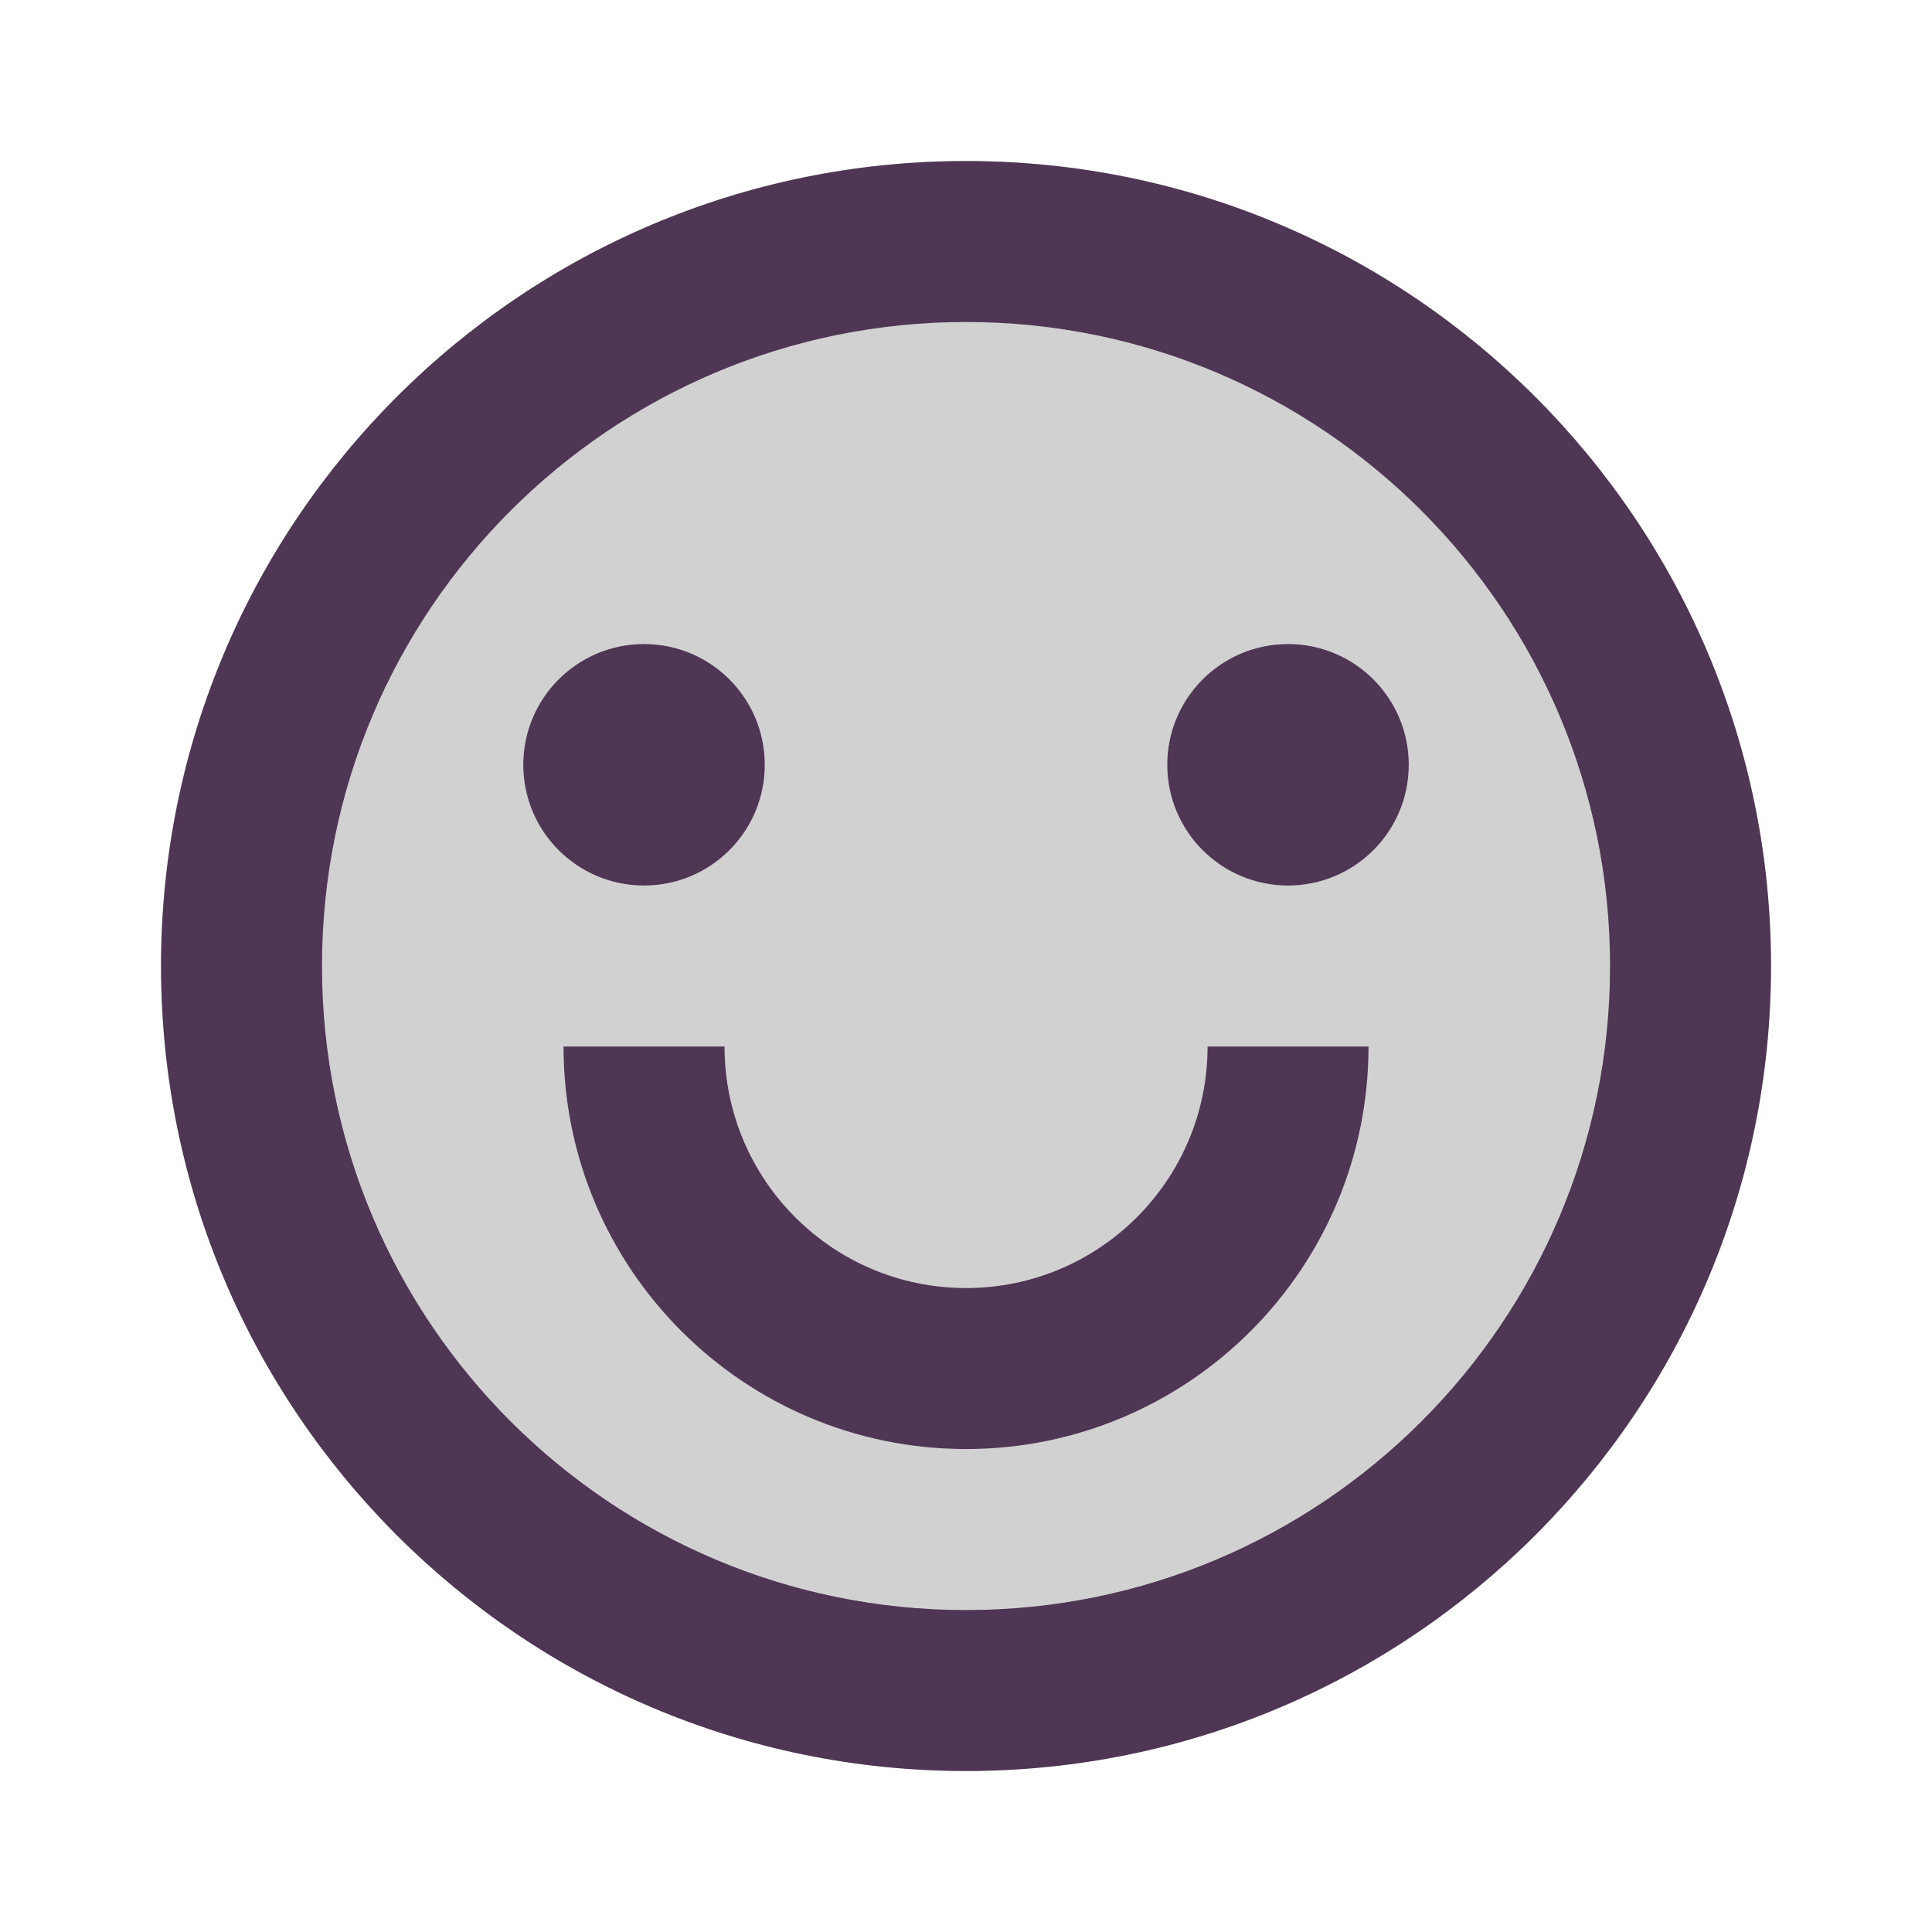 <svg width="40" height="40" viewBox="0 0 40 40" fill="none" xmlns="http://www.w3.org/2000/svg">
<path d="M20.001 36.665C10.796 36.665 3.334 29.203 3.334 19.999C3.334 10.794 10.796 3.332 20.001 3.332C29.205 3.332 36.667 10.794 36.667 19.999C36.667 29.203 29.205 36.665 20.001 36.665ZM20.001 33.332C27.364 33.332 33.334 27.363 33.334 19.999C33.334 12.635 27.364 6.665 20.001 6.665C12.637 6.665 6.667 12.635 6.667 19.999C6.667 27.363 12.637 33.332 20.001 33.332ZM11.667 21.665H15.001C15.001 24.427 17.239 26.665 20.001 26.665C22.762 26.665 25.001 24.427 25.001 21.665H28.334C28.334 26.268 24.603 29.999 20.001 29.999C15.398 29.999 11.667 26.268 11.667 21.665ZM13.334 18.332C11.953 18.332 10.834 17.213 10.834 15.832C10.834 14.451 11.953 13.332 13.334 13.332C14.715 13.332 15.834 14.451 15.834 15.832C15.834 17.213 14.715 18.332 13.334 18.332ZM26.667 18.332C25.287 18.332 24.167 17.213 24.167 15.832C24.167 14.451 25.287 13.332 26.667 13.332C28.048 13.332 29.167 14.451 29.167 15.832C29.167 17.213 28.048 18.332 26.667 18.332Z" fill="#D1D1D1"/>
<path fill-rule="evenodd" clip-rule="evenodd" d="M20.001 33.332C27.364 33.332 33.334 27.363 33.334 19.999C33.334 12.635 27.364 6.665 20.001 6.665C12.637 6.665 6.667 12.635 6.667 19.999C6.667 27.363 12.637 33.332 20.001 33.332ZM15.001 21.665H11.667C11.667 26.268 15.398 29.999 20.001 29.999C24.603 29.999 28.334 26.268 28.334 21.665H25.001C25.001 24.427 22.762 26.665 20.001 26.665C17.239 26.665 15.001 24.427 15.001 21.665ZM10.834 15.832C10.834 17.213 11.953 18.332 13.334 18.332C14.715 18.332 15.834 17.213 15.834 15.832C15.834 14.451 14.715 13.332 13.334 13.332C11.953 13.332 10.834 14.451 10.834 15.832ZM24.167 15.832C24.167 17.213 25.287 18.332 26.667 18.332C28.048 18.332 29.167 17.213 29.167 15.832C29.167 14.451 28.048 13.332 26.667 13.332C25.287 13.332 24.167 14.451 24.167 15.832Z" fill="#D1D1D1"/>
<path d="M20.001 36.667C10.796 36.667 3.334 29.205 3.334 20.001C3.334 10.796 10.796 3.334 20.001 3.334C29.205 3.334 36.667 10.796 36.667 20.001C36.667 29.205 29.205 36.667 20.001 36.667ZM20.001 33.334C27.364 33.334 33.334 27.364 33.334 20.001C33.334 12.637 27.364 6.667 20.001 6.667C12.637 6.667 6.667 12.637 6.667 20.001C6.667 27.364 12.637 33.334 20.001 33.334ZM11.667 21.667H15.001C15.001 24.429 17.239 26.667 20.001 26.667C22.762 26.667 25.001 24.429 25.001 21.667H28.334C28.334 26.27 24.603 30.001 20.001 30.001C15.398 30.001 11.667 26.27 11.667 21.667ZM13.334 18.334C11.953 18.334 10.834 17.215 10.834 15.834C10.834 14.453 11.953 13.334 13.334 13.334C14.715 13.334 15.834 14.453 15.834 15.834C15.834 17.215 14.715 18.334 13.334 18.334ZM26.667 18.334C25.287 18.334 24.167 17.215 24.167 15.834C24.167 14.453 25.287 13.334 26.667 13.334C28.048 13.334 29.167 14.453 29.167 15.834C29.167 17.215 28.048 18.334 26.667 18.334Z" fill="#4F3655"/>
</svg>
